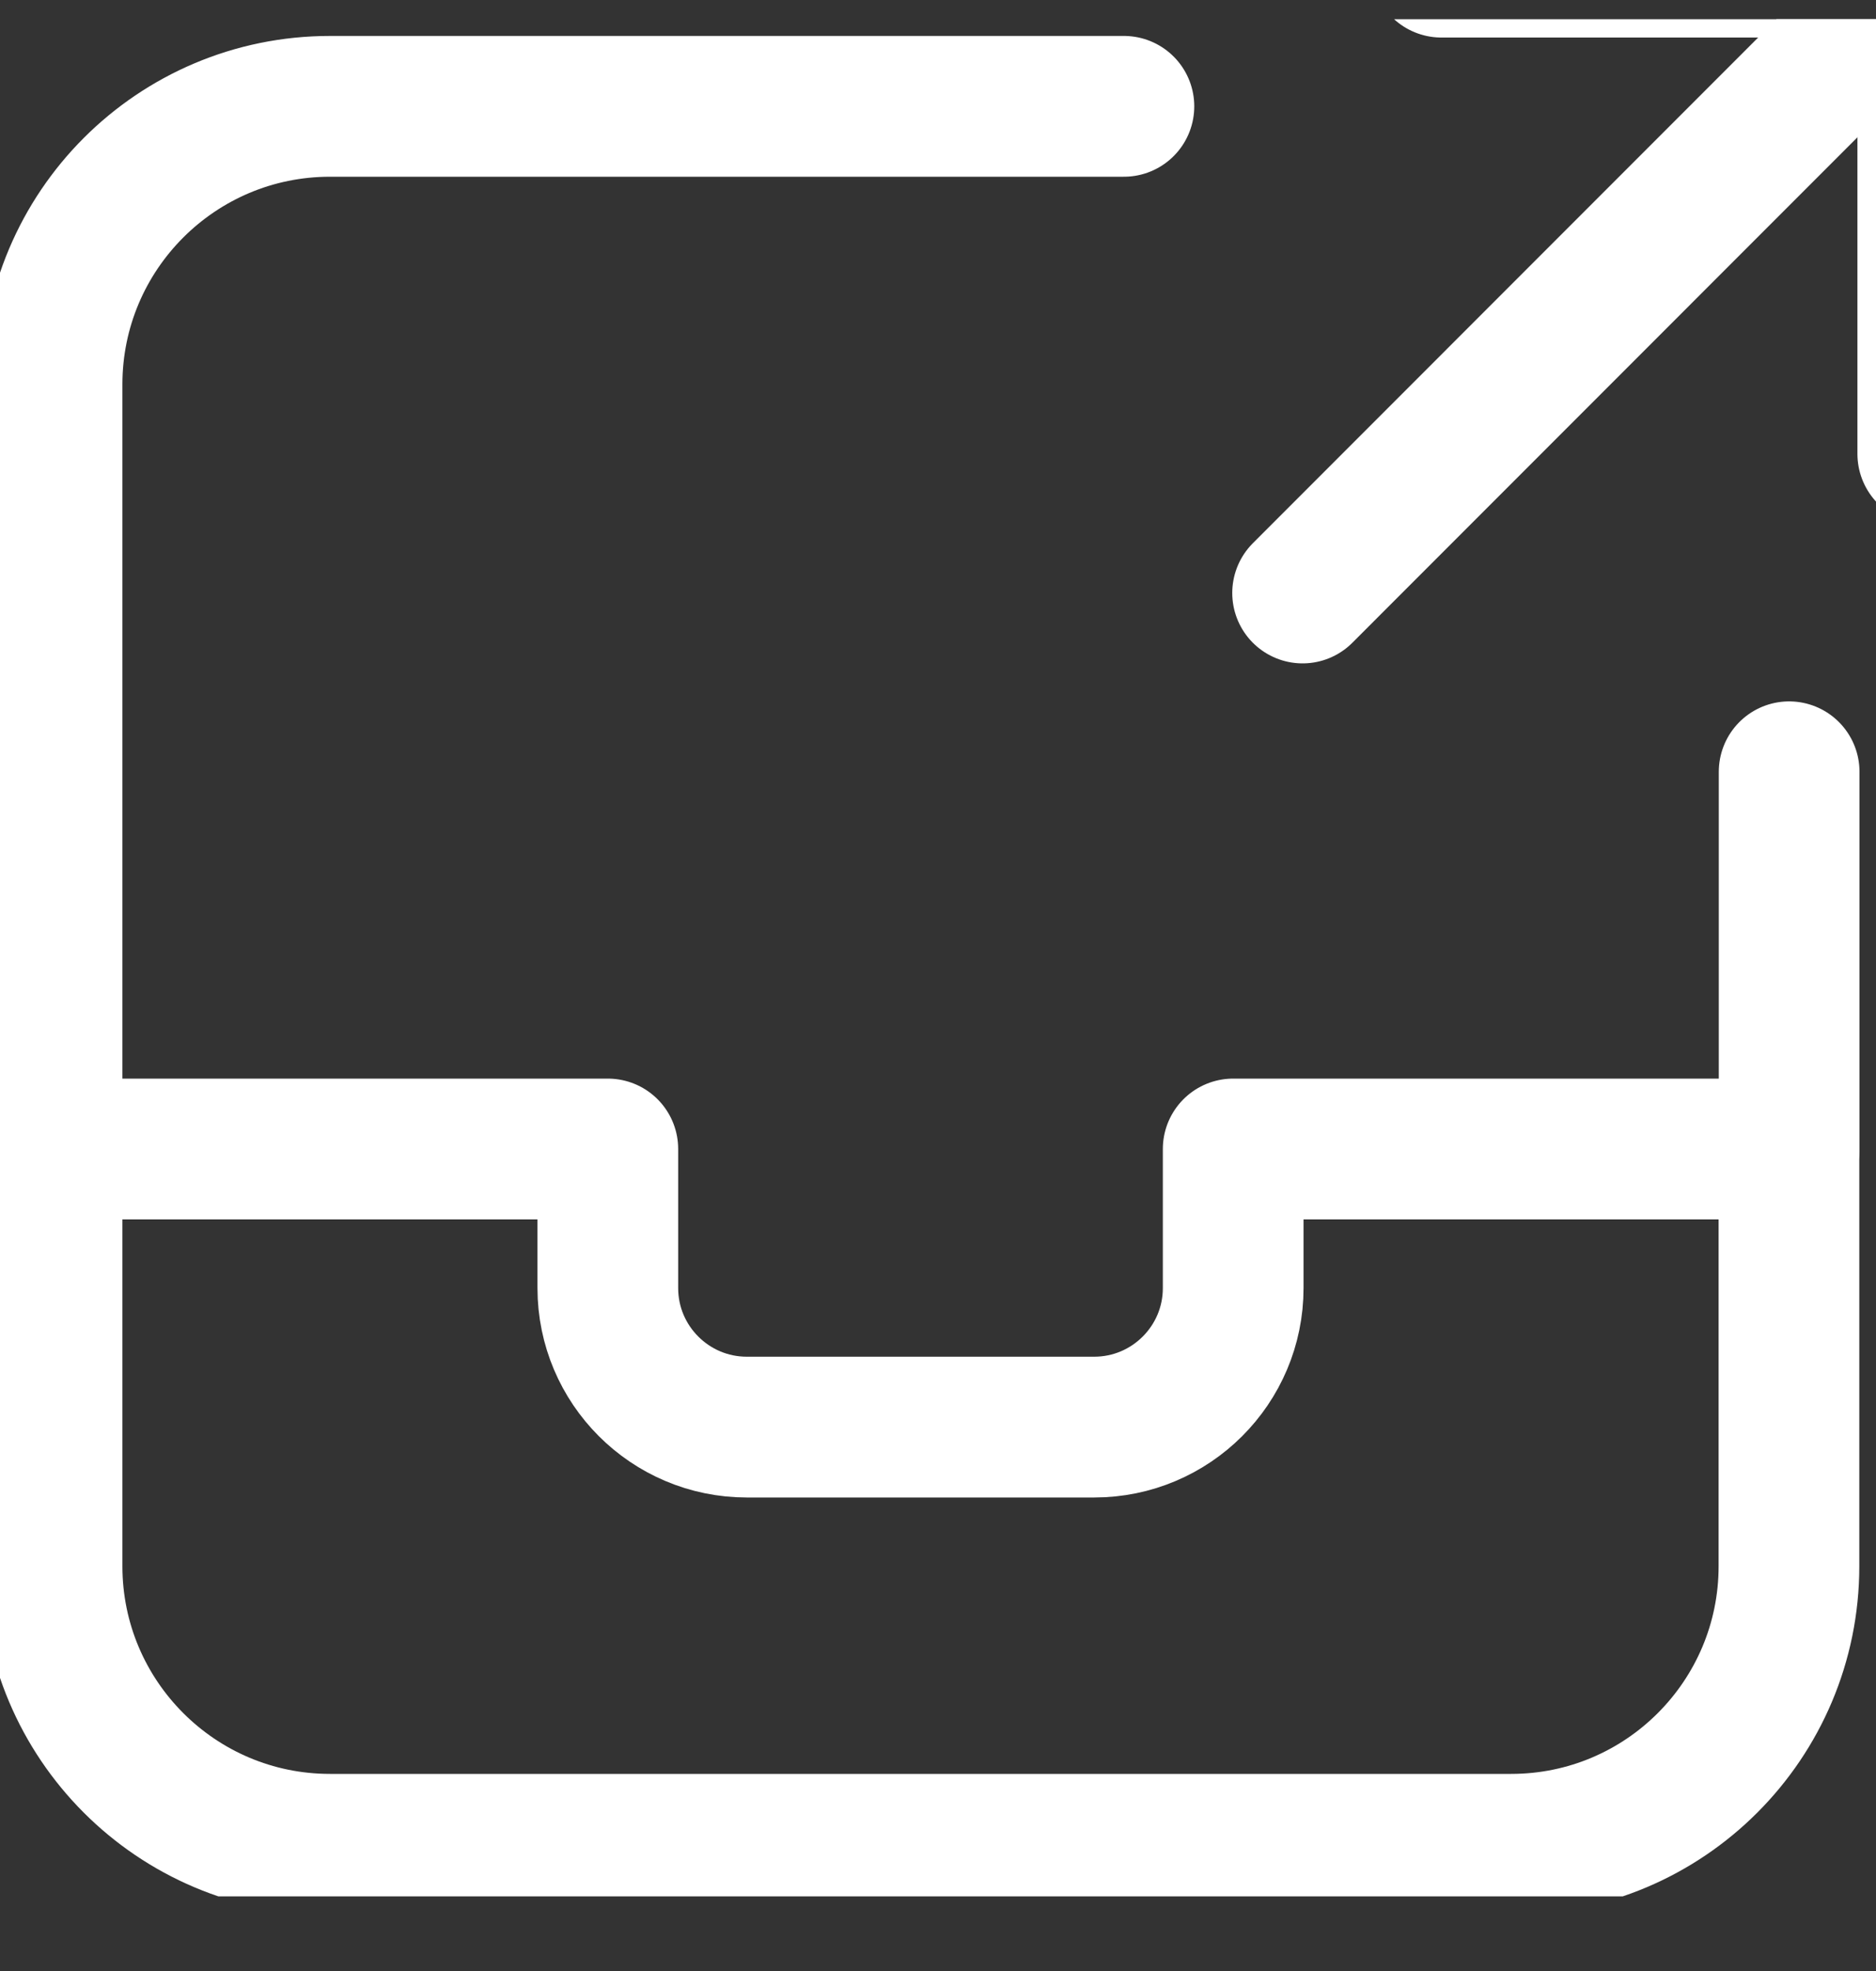 <svg width="20" height="21" viewBox="0 0 20 21" fill="none" xmlns="http://www.w3.org/2000/svg">
<rect x="0" y="0" width="20" height="21" fill="#333333" stroke="none"/>
<g clip-path="url(#clip0_1292_4488)">
<path d="M13.147 12.242V13.724C13.147 14.541 12.483 15.205 11.665 15.205H7.962C7.144 15.205 6.48 14.541 6.48 13.724V12.242H0.555V16.687C0.555 18.322 1.881 19.65 3.518 19.65H16.11C17.747 19.65 19.072 18.322 19.072 16.687V12.242H13.147Z" stroke="white" stroke-width="1.5" stroke-linecap="round" stroke-linejoin="round"/>
<path d="M20.552 4.836V-0.35H15.367" stroke="white" stroke-width="1.5" stroke-linecap="round" stroke-linejoin="round"/>
<path d="M20.183 0.021L13.887 6.318" stroke="white" stroke-width="1.5" stroke-linecap="round" stroke-linejoin="round"/>
<path d="M19.074 12.243V8.223" stroke="white" stroke-width="1.5" stroke-linecap="round" stroke-linejoin="round"/>
<path d="M11.982 1.133H3.518C1.881 1.133 0.555 2.46 0.555 4.096V12.244" stroke="white" stroke-width="1.5" stroke-linecap="round" stroke-linejoin="round"/>
</g>
<defs>
<clipPath id="clip0_1292_4488">
<rect width="20" height="20" fill="white" transform="translate(0 0.205)"/>
</clipPath>
</defs>
</svg>
